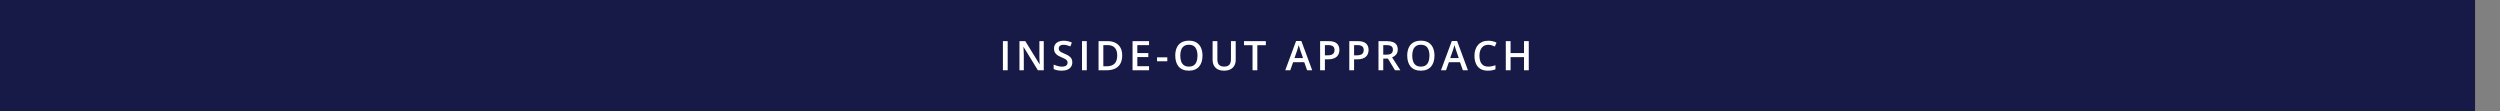 <svg width="1103" height="49" viewBox="0 0 1103 49" fill="none" xmlns="http://www.w3.org/2000/svg">
<rect x="0" y="0" width="1103" height="49" fill="#808080" stroke="none"/>
<rect width="1092" height="49" fill="#171946"/>
<path d="M442.483 31V18.15H444.592V31H442.483ZM460.507 31H457.914L451.621 20.743H451.542C451.566 21.089 451.586 21.455 451.604 21.842C451.627 22.229 451.645 22.627 451.657 23.037C451.674 23.447 451.689 23.863 451.701 24.285V31H449.785V18.15H452.36L458.644 28.337H458.705C458.694 28.038 458.679 27.695 458.662 27.309C458.644 26.922 458.626 26.523 458.609 26.113C458.597 25.697 458.588 25.296 458.582 24.909V18.15H460.507V31ZM473.1 27.502C473.1 28.264 472.913 28.92 472.538 29.471C472.169 30.021 471.635 30.443 470.938 30.736C470.247 31.029 469.421 31.176 468.46 31.176C467.991 31.176 467.543 31.149 467.115 31.097C466.687 31.044 466.283 30.968 465.902 30.868C465.527 30.763 465.184 30.637 464.874 30.49V28.504C465.395 28.732 465.978 28.94 466.623 29.128C467.267 29.31 467.923 29.4 468.591 29.4C469.136 29.4 469.588 29.33 469.945 29.189C470.308 29.043 470.578 28.838 470.754 28.574C470.929 28.305 471.017 27.991 471.017 27.634C471.017 27.253 470.915 26.931 470.71 26.667C470.504 26.403 470.194 26.163 469.778 25.946C469.368 25.724 468.852 25.486 468.231 25.234C467.809 25.064 467.405 24.871 467.018 24.654C466.637 24.438 466.297 24.183 465.999 23.89C465.7 23.597 465.463 23.251 465.287 22.852C465.117 22.448 465.032 21.974 465.032 21.429C465.032 20.702 465.205 20.081 465.55 19.565C465.902 19.05 466.394 18.654 467.027 18.379C467.666 18.104 468.41 17.966 469.259 17.966C469.933 17.966 470.566 18.036 471.158 18.177C471.755 18.317 472.341 18.517 472.916 18.774L472.248 20.471C471.72 20.254 471.208 20.081 470.71 19.952C470.217 19.823 469.713 19.759 469.198 19.759C468.753 19.759 468.375 19.826 468.064 19.961C467.754 20.096 467.516 20.286 467.352 20.532C467.194 20.773 467.115 21.06 467.115 21.394C467.115 21.769 467.206 22.085 467.387 22.343C467.575 22.595 467.862 22.826 468.249 23.037C468.641 23.248 469.145 23.482 469.76 23.74C470.469 24.033 471.07 24.341 471.562 24.663C472.06 24.985 472.441 25.372 472.705 25.823C472.968 26.269 473.1 26.828 473.1 27.502ZM477.379 31V18.15H479.488V31H477.379ZM495.113 24.452C495.113 25.899 494.844 27.109 494.305 28.082C493.766 29.049 492.983 29.778 491.958 30.27C490.933 30.757 489.696 31 488.249 31H484.681V18.15H488.636C489.966 18.15 491.114 18.391 492.081 18.871C493.048 19.346 493.795 20.052 494.322 20.989C494.85 21.921 495.113 23.075 495.113 24.452ZM492.916 24.514C492.916 23.459 492.749 22.592 492.415 21.912C492.087 21.232 491.601 20.729 490.956 20.4C490.317 20.066 489.529 19.899 488.592 19.899H486.79V29.233H488.284C489.837 29.233 490.997 28.838 491.765 28.047C492.532 27.256 492.916 26.078 492.916 24.514ZM506.959 31H499.682V18.15H506.959V19.926H501.791V23.415H506.634V25.182H501.791V29.216H506.959V31ZM510.482 27.045V25.296H515.017V27.045H510.482ZM530.546 24.558C530.546 25.548 530.42 26.45 530.168 27.265C529.921 28.073 529.549 28.77 529.051 29.356C528.553 29.936 527.929 30.385 527.179 30.701C526.429 31.018 525.55 31.176 524.543 31.176C523.517 31.176 522.627 31.018 521.871 30.701C521.121 30.385 520.497 29.934 519.999 29.348C519.506 28.762 519.137 28.061 518.891 27.247C518.645 26.433 518.522 25.53 518.522 24.54C518.522 23.216 518.739 22.061 519.172 21.077C519.612 20.087 520.277 19.319 521.168 18.774C522.064 18.224 523.195 17.948 524.56 17.948C525.896 17.948 527.006 18.221 527.891 18.766C528.776 19.311 529.438 20.078 529.878 21.068C530.323 22.053 530.546 23.216 530.546 24.558ZM520.737 24.558C520.737 25.548 520.872 26.406 521.141 27.133C521.411 27.854 521.824 28.41 522.38 28.803C522.943 29.189 523.664 29.383 524.543 29.383C525.427 29.383 526.148 29.189 526.705 28.803C527.261 28.41 527.671 27.854 527.935 27.133C528.199 26.406 528.331 25.548 528.331 24.558C528.331 23.052 528.029 21.874 527.425 21.024C526.828 20.169 525.873 19.741 524.56 19.741C523.681 19.741 522.958 19.935 522.389 20.321C521.827 20.708 521.411 21.262 521.141 21.982C520.872 22.697 520.737 23.556 520.737 24.558ZM545.195 18.15V26.465C545.195 27.361 545.005 28.164 544.624 28.873C544.249 29.582 543.68 30.145 542.919 30.561C542.157 30.971 541.199 31.176 540.045 31.176C538.398 31.176 537.144 30.745 536.283 29.884C535.428 29.017 535 27.865 535 26.43V18.15H537.109V26.245C537.109 27.317 537.361 28.108 537.865 28.618C538.369 29.128 539.122 29.383 540.124 29.383C540.815 29.383 541.378 29.263 541.811 29.023C542.251 28.776 542.573 28.419 542.778 27.95C542.989 27.476 543.095 26.904 543.095 26.236V18.15H545.195ZM554.738 31H552.62V19.943H548.858V18.15H558.491V19.943H554.738V31ZM576.699 31L575.442 27.432H570.529L569.272 31H567.048L571.829 18.098H574.167L578.94 31H576.699ZM574.897 25.621L573.675 22.105C573.628 21.953 573.561 21.739 573.473 21.464C573.385 21.183 573.297 20.898 573.209 20.611C573.121 20.318 573.048 20.072 572.99 19.873C572.931 20.113 572.858 20.383 572.77 20.682C572.688 20.975 572.606 21.25 572.524 21.508C572.448 21.766 572.389 21.965 572.348 22.105L571.118 25.621H574.897ZM586.171 18.15C587.83 18.15 589.04 18.49 589.801 19.17C590.563 19.85 590.944 20.802 590.944 22.026C590.944 22.583 590.856 23.113 590.68 23.617C590.51 24.115 590.229 24.558 589.837 24.944C589.444 25.325 588.925 25.627 588.281 25.85C587.642 26.072 586.854 26.184 585.917 26.184H584.546V31H582.436V18.15H586.171ZM586.031 19.899H584.546V24.426H585.697C586.359 24.426 586.921 24.35 587.384 24.197C587.847 24.039 588.199 23.79 588.439 23.45C588.679 23.11 588.799 22.662 588.799 22.105C588.799 21.361 588.574 20.808 588.123 20.444C587.677 20.081 586.98 19.899 586.031 19.899ZM599.046 18.15C600.704 18.15 601.914 18.49 602.676 19.17C603.437 19.85 603.818 20.802 603.818 22.026C603.818 22.583 603.73 23.113 603.554 23.617C603.385 24.115 603.103 24.558 602.711 24.944C602.318 25.325 601.8 25.627 601.155 25.85C600.516 26.072 599.728 26.184 598.791 26.184H597.42V31H595.31V18.15H599.046ZM598.905 19.899H597.42V24.426H598.571C599.233 24.426 599.796 24.35 600.259 24.197C600.721 24.039 601.073 23.79 601.313 23.45C601.554 23.11 601.674 22.662 601.674 22.105C601.674 21.361 601.448 20.808 600.997 20.444C600.552 20.081 599.854 19.899 598.905 19.899ZM611.797 18.15C612.904 18.15 613.818 18.285 614.539 18.555C615.266 18.824 615.805 19.234 616.156 19.785C616.514 20.336 616.692 21.036 616.692 21.886C616.692 22.519 616.575 23.058 616.341 23.503C616.106 23.948 615.799 24.317 615.418 24.61C615.037 24.903 614.63 25.138 614.196 25.314L617.844 31H615.462L612.359 25.85H610.294V31H608.185V18.15H611.797ZM611.656 19.908H610.294V24.109H611.753C612.731 24.109 613.44 23.928 613.88 23.564C614.325 23.201 614.548 22.665 614.548 21.956C614.548 21.212 614.311 20.685 613.836 20.374C613.367 20.064 612.641 19.908 611.656 19.908ZM632.889 24.558C632.889 25.548 632.763 26.45 632.511 27.265C632.265 28.073 631.893 28.77 631.395 29.356C630.897 29.936 630.273 30.385 629.523 30.701C628.773 31.018 627.894 31.176 626.886 31.176C625.861 31.176 624.97 31.018 624.214 30.701C623.464 30.385 622.84 29.934 622.342 29.348C621.85 28.762 621.481 28.061 621.235 27.247C620.988 26.433 620.865 25.53 620.865 24.54C620.865 23.216 621.082 22.061 621.516 21.077C621.955 20.087 622.62 19.319 623.511 18.774C624.407 18.224 625.538 17.948 626.904 17.948C628.239 17.948 629.35 18.221 630.235 18.766C631.119 19.311 631.781 20.078 632.221 21.068C632.666 22.053 632.889 23.216 632.889 24.558ZM623.08 24.558C623.08 25.548 623.215 26.406 623.485 27.133C623.754 27.854 624.167 28.41 624.724 28.803C625.286 29.189 626.007 29.383 626.886 29.383C627.771 29.383 628.491 29.189 629.048 28.803C629.605 28.41 630.015 27.854 630.279 27.133C630.542 26.406 630.674 25.548 630.674 24.558C630.674 23.052 630.372 21.874 629.769 21.024C629.171 20.169 628.216 19.741 626.904 19.741C626.025 19.741 625.301 19.935 624.733 20.321C624.17 20.708 623.754 21.262 623.485 21.982C623.215 22.697 623.08 23.556 623.08 24.558ZM645.412 31L644.155 27.432H639.242L637.985 31H635.761L640.542 18.098H642.88L647.653 31H645.412ZM643.61 25.621L642.388 22.105C642.341 21.953 642.274 21.739 642.186 21.464C642.098 21.183 642.01 20.898 641.922 20.611C641.834 20.318 641.761 20.072 641.703 19.873C641.644 20.113 641.571 20.383 641.483 20.682C641.401 20.975 641.319 21.25 641.237 21.508C641.161 21.766 641.102 21.965 641.061 22.105L639.83 25.621H643.61ZM656.625 19.759C656.009 19.759 655.459 19.87 654.972 20.093C654.492 20.315 654.085 20.638 653.751 21.06C653.417 21.476 653.162 21.982 652.986 22.58C652.81 23.172 652.722 23.84 652.722 24.584C652.722 25.58 652.863 26.439 653.144 27.159C653.425 27.874 653.853 28.425 654.427 28.811C655.002 29.192 655.728 29.383 656.607 29.383C657.152 29.383 657.682 29.33 658.198 29.225C658.713 29.119 659.247 28.976 659.797 28.794V30.587C659.276 30.792 658.749 30.941 658.215 31.035C657.682 31.129 657.067 31.176 656.37 31.176C655.057 31.176 653.967 30.903 653.1 30.358C652.239 29.814 651.594 29.046 651.167 28.056C650.745 27.065 650.534 25.905 650.534 24.575C650.534 23.602 650.669 22.712 650.938 21.903C651.208 21.095 651.6 20.398 652.116 19.811C652.631 19.22 653.267 18.766 654.023 18.449C654.785 18.127 655.655 17.966 656.633 17.966C657.278 17.966 657.911 18.039 658.532 18.186C659.159 18.326 659.739 18.528 660.272 18.792L659.534 20.532C659.088 20.321 658.623 20.14 658.136 19.987C657.65 19.835 657.146 19.759 656.625 19.759ZM674.491 31H672.39V25.199H666.467V31H664.357V18.15H666.467V23.406H672.39V18.15H674.491V31Z" fill="white"/>
</svg>
